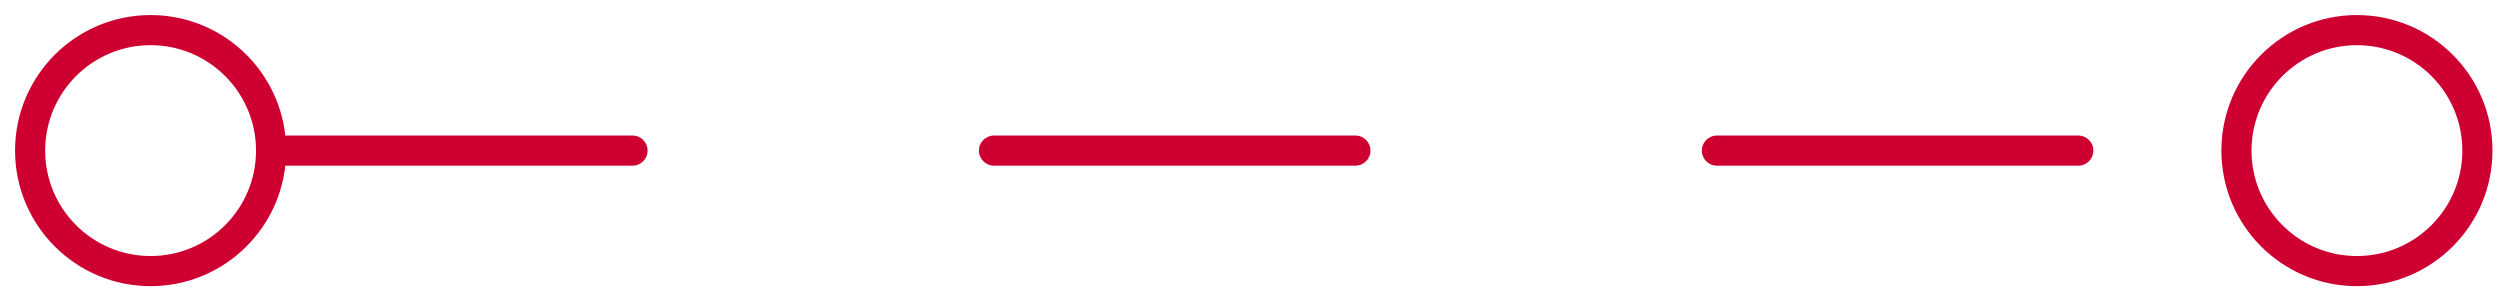 <?xml version="1.0" encoding="UTF-8"?> <svg xmlns="http://www.w3.org/2000/svg" xmlns:xlink="http://www.w3.org/1999/xlink" width="83px" height="10px" viewBox="0 0 83 10"> <!-- Generator: Sketch 52.2 (67145) - http://www.bohemiancoding.com/sketch --> <title>Path Copy 14</title> <desc>Created with Sketch.</desc> <g id="Page-1" stroke="none" stroke-width="1" fill="none" fill-rule="evenodd"> <g id="Mobile" transform="translate(-125, -833)" fill="#CD0031" fill-rule="nonzero"> <path id="Path-Copy-14" d="M134.473,838.5 C134.224,840.75 132.316,842.5 130,842.5 C127.515,842.5 125.5,840.485 125.5,838 C125.5,835.515 127.515,833.5 130,833.5 C132.316,833.5 134.224,835.25 134.473,837.5 L146,837.5 C146.276,837.5 146.5,837.724 146.5,838 C146.5,838.276 146.276,838.5 146,838.5 L134.473,838.5 Z M133.5,838 C133.5,836.067 131.933,834.5 130,834.5 C128.067,834.5 126.5,836.067 126.5,838 C126.5,839.933 128.067,841.5 130,841.5 C131.933,841.5 133.5,839.933 133.5,838 Z M207.75,838 C207.75,840.485 205.735,842.5 203.25,842.5 C200.765,842.5 198.75,840.485 198.75,838 C198.75,835.515 200.765,833.5 203.25,833.5 C205.735,833.5 207.75,835.515 207.75,838 Z M206.75,838 C206.75,836.067 205.183,834.5 203.25,834.5 C201.317,834.5 199.75,836.067 199.75,838 C199.75,839.933 201.317,841.5 203.25,841.5 C205.183,841.5 206.75,839.933 206.75,838 Z M158,838.5 C157.724,838.5 157.5,838.276 157.5,838 C157.5,837.724 157.724,837.5 158,837.5 L170,837.5 C170.276,837.5 170.5,837.724 170.5,838 C170.5,838.276 170.276,838.5 170,838.5 L158,838.5 Z M182,838.5 C181.724,838.5 181.5,838.276 181.5,838 C181.5,837.724 181.724,837.5 182,837.5 L194,837.5 C194.276,837.5 194.5,837.724 194.5,838 C194.5,838.276 194.276,838.5 194,838.5 L182,838.5 Z"></path> </g> </g> </svg> 